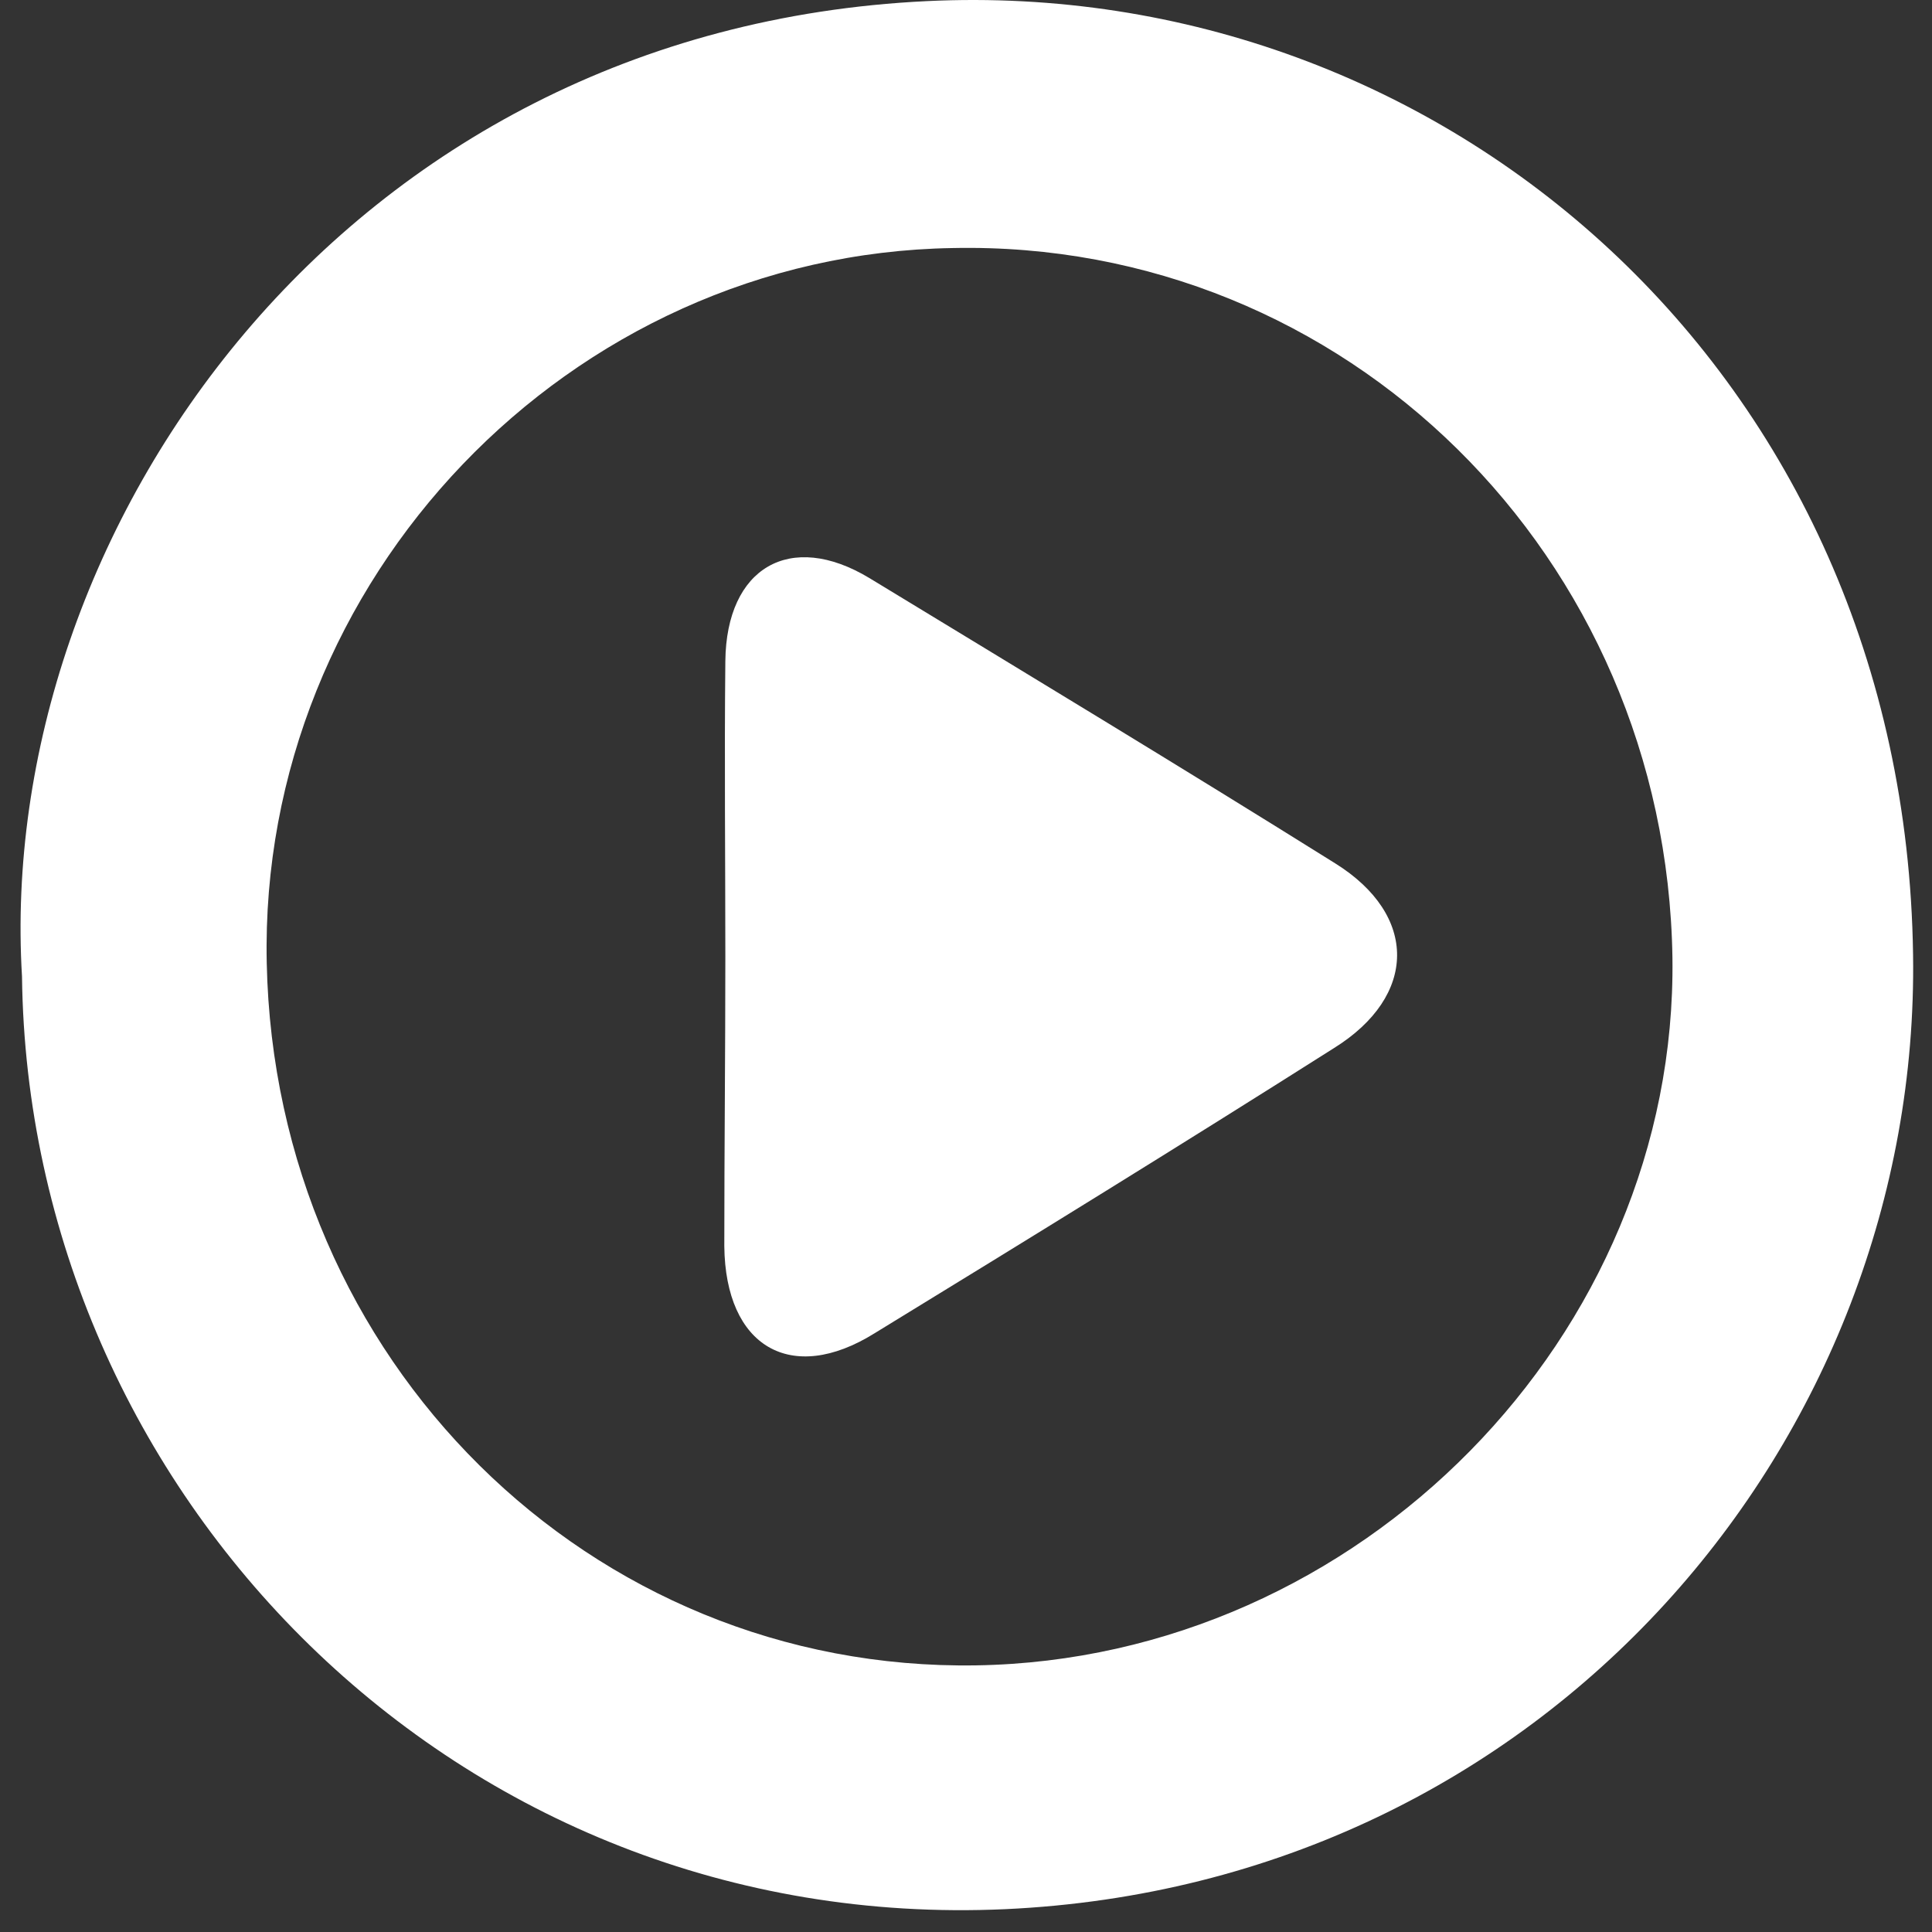 <svg width="80" height="80" viewBox="0 0 80 80" fill="none" xmlns="http://www.w3.org/2000/svg">
<rect x="0" y="0" width="80" height="80" fill="#333333" stroke="none"/>
<path d="M0.911 40.431C-0.196 22.043 14.154 1.206 38.382 0.046C59.714 -0.985 78.875 15.384 79.216 39.529C79.514 59.55 64.057 78.024 41.618 79.055C18.88 80.086 1.167 61.784 0.911 40.431ZM11.045 39.873C11.386 56.328 24.415 69.217 40.425 68.959C56.308 68.701 69.465 55.297 69.252 39.658C68.996 23.031 55.712 9.928 39.446 10.271C23.564 10.529 10.705 24.02 11.045 39.873Z" fill="white"/>
<path d="M30.035 39.615C30.035 35.534 29.992 31.452 30.035 27.371C30.077 23.504 32.717 21.957 35.996 23.934C42.425 27.843 48.898 31.753 55.285 35.748C58.734 37.897 58.691 41.248 55.242 43.396C48.94 47.392 42.596 51.301 36.209 55.211C32.76 57.359 30.035 55.769 29.992 51.602C29.992 47.606 30.035 43.611 30.035 39.615Z" fill="white"/>
</svg>
